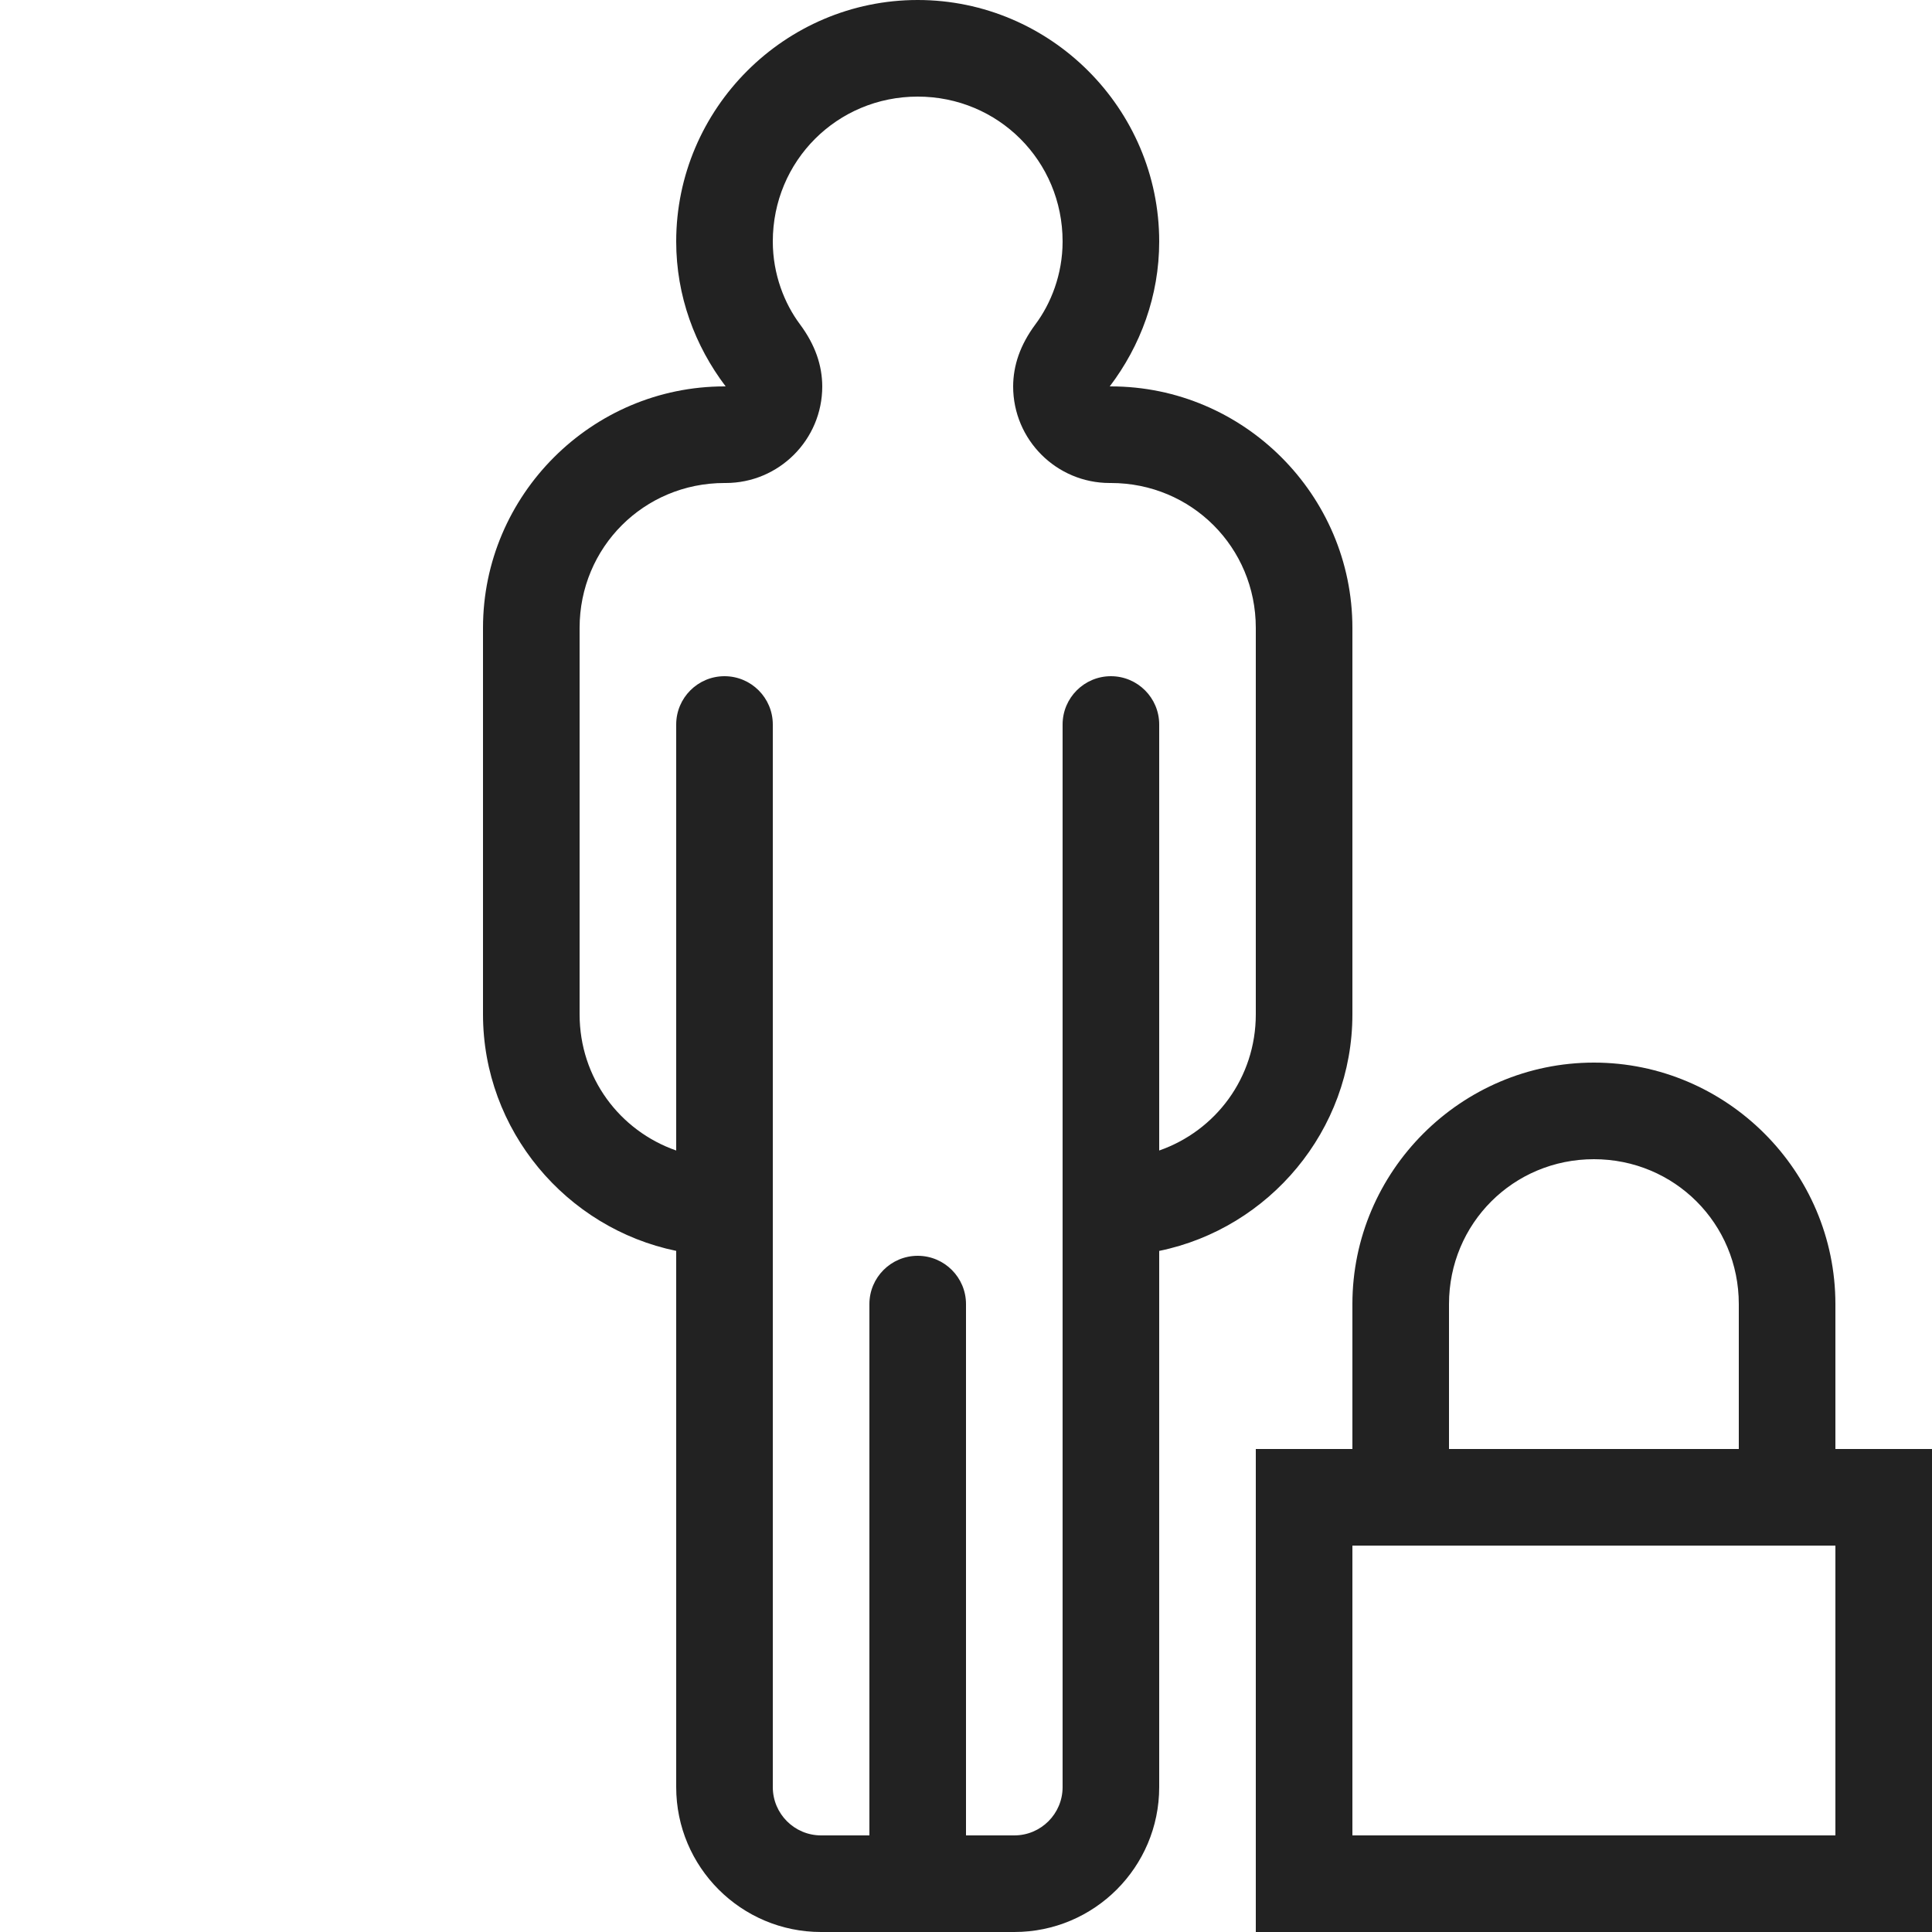 <?xml version="1.0" ?>

<svg width="800px" height="800px" viewBox="0 0 20 20" version="1.1" xmlns="http://www.w3.org/2000/svg">
<g id="layer1">
<path d="M 9.5 0 C 8.125 0 7 1.125 7 2.5 C 7 3.063 7.194 3.581 7.512 4 L 7.5 4 C 6.125 4 5 5.125 5 6.5 L 5 10.5 C 5 11.703 5.864 12.715 7 12.949 L 7 18.5 C 7 19.328 7.672 20 8.5 20 L 10.5 20 C 11.328 20 12 19.328 12 18.5 L 12 12.949 L 12.002 12.949 C 13.138 12.715 14 11.703 14 10.5 L 14 6.5 C 14 5.125 12.875 4 11.5 4 L 11.488 4 C 11.806 3.581 12 3.063 12 2.5 C 12 1.125 10.875 0 9.5 0 z M 9.5 1 C 10.334 1 11 1.666 11 2.5 C 11 2.842 10.878 3.144 10.719 3.357 C 10.56 3.571 10.489 3.783 10.488 4 C 10.488 4.552 10.936 5 11.488 5 L 11.5 5 C 12.334 5 13 5.666 13 6.5 L 13 10.5 C 13 11.158 12.584 11.706 12 11.91 L 12 7.5 C 12 7.224 11.776 7 11.5 7 C 11.224 7 11 7.224 11 7.5 L 11 18.5 C 11 18.776 10.776 19 10.5 19 L 10 19 L 10 13.5 C 10 13.224 9.776 13 9.5 13 C 9.224 13 9 13.224 9 13.5 L 9 19 L 8.5 19 C 8.224 19 8 18.776 8 18.5 L 8 7.5 C 8 7.224 7.776 7 7.5 7 C 7.224 7 7 7.224 7 7.5 L 7 11.91 C 6.416 11.706 6 11.158 6 10.5 L 6 6.5 C 6 5.666 6.666 5 7.5 5 L 7.512 5 C 8.064 5 8.512 4.552 8.512 4 C 8.511 3.783 8.44 3.571 8.281 3.357 C 8.122 3.144 8 2.842 8 2.5 C 8 1.666 8.666 1 9.5 1 z M 16.5 11 C 15.125 11 14 12.125 14 13.5 L 14 15 L 13 15 L 13 20 L 20 20 L 20 15 L 19 15 L 19 13.5 C 19 12.125 17.875 11 16.5 11 z M 16.5 12 C 17.334 12 18 12.666 18 13.5 L 18 15 L 15 15 L 15 13.5 C 15 12.666 15.666 12 16.5 12 z M 14 16 L 19 16 L 19 19 L 14 19 L 14 16 z " style="fill:#222222; fill-opacity:1; stroke:none; stroke-width:0px;"/>
</g>
</svg>